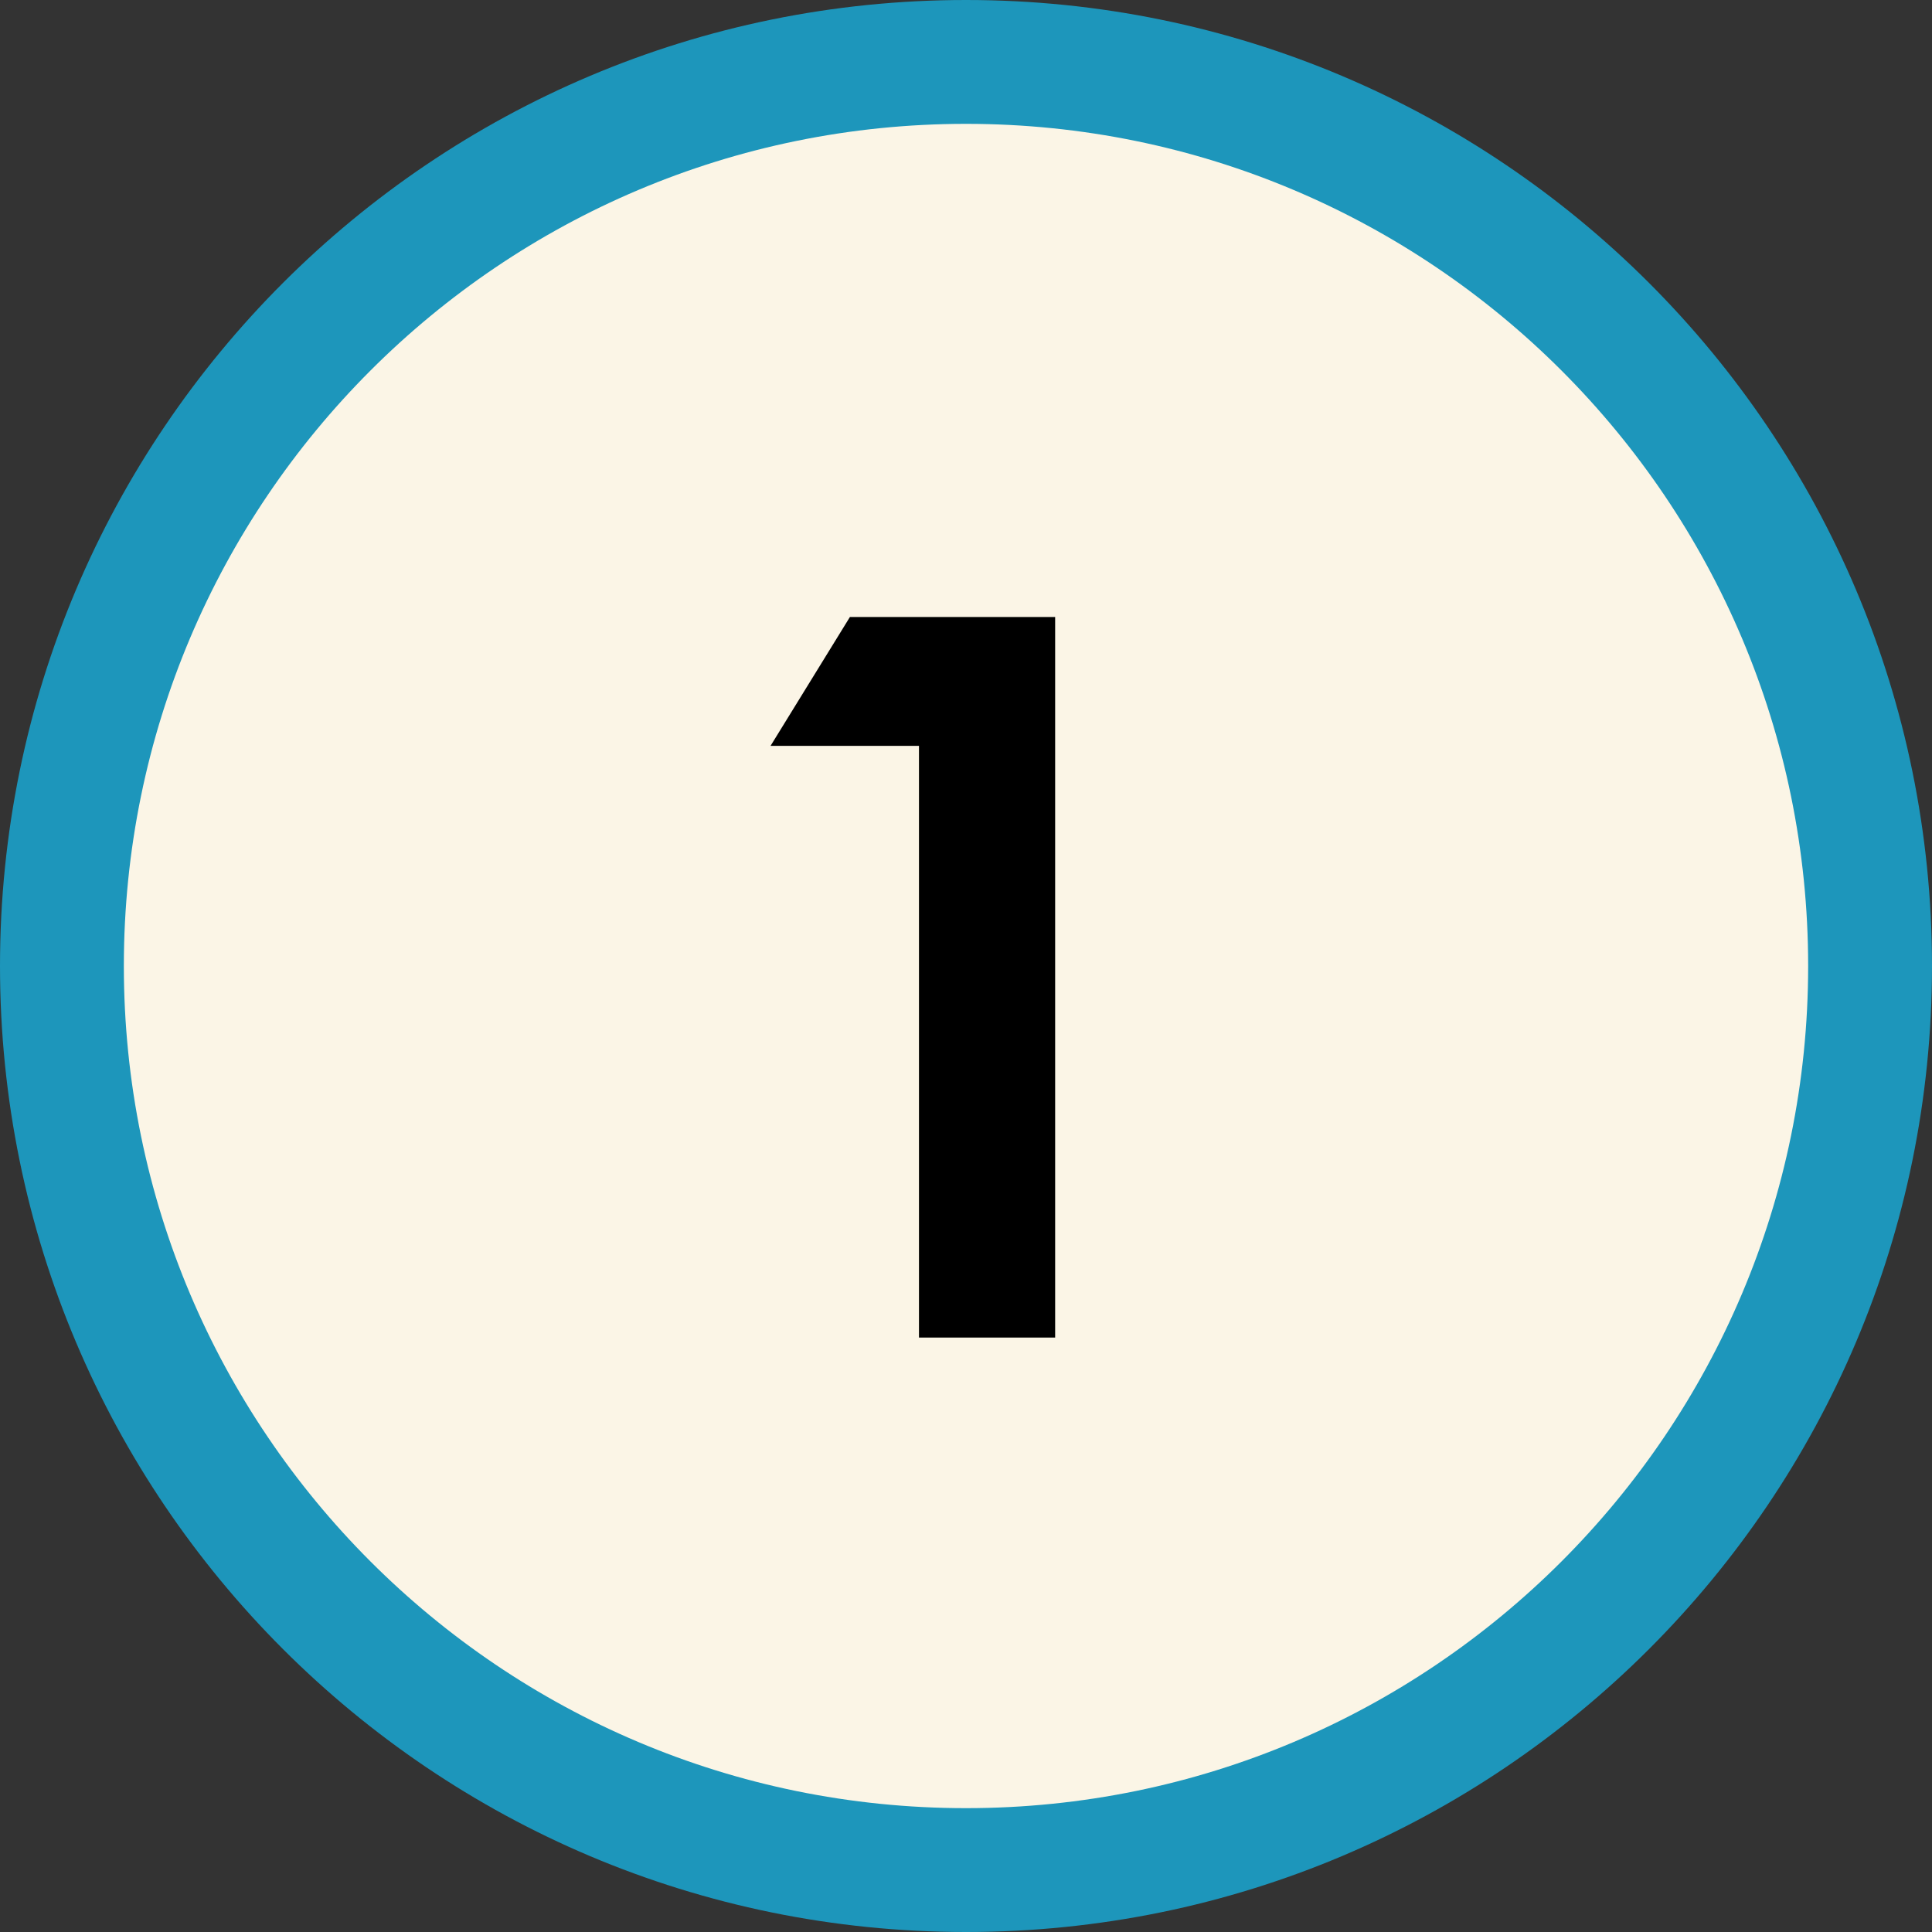 <svg xmlns="http://www.w3.org/2000/svg" width="156" height="156" viewBox="0 0 156 156" fill="none"><rect x="0" y="0" width="156" height="156" fill="#333333" stroke="none"/><path d="M78 156C121.078 156 156 121.078 156 78C156 34.922 121.078 0 78 0C34.922 0 0 34.922 0 78C0 121.078 34.922 156 78 156Z" fill="#1D96BB"></path><path d="M78 146C115.555 146 146 115.555 146 78C146 40.445 115.555 10 78 10C40.445 10 10 40.445 10 78C10 115.555 40.445 146 78 146Z" fill="#FBF5E6"></path><path d="M68.626 49.821H85.198V108H74.203V60.223H62.219L68.626 49.821Z" fill="black"></path></svg>